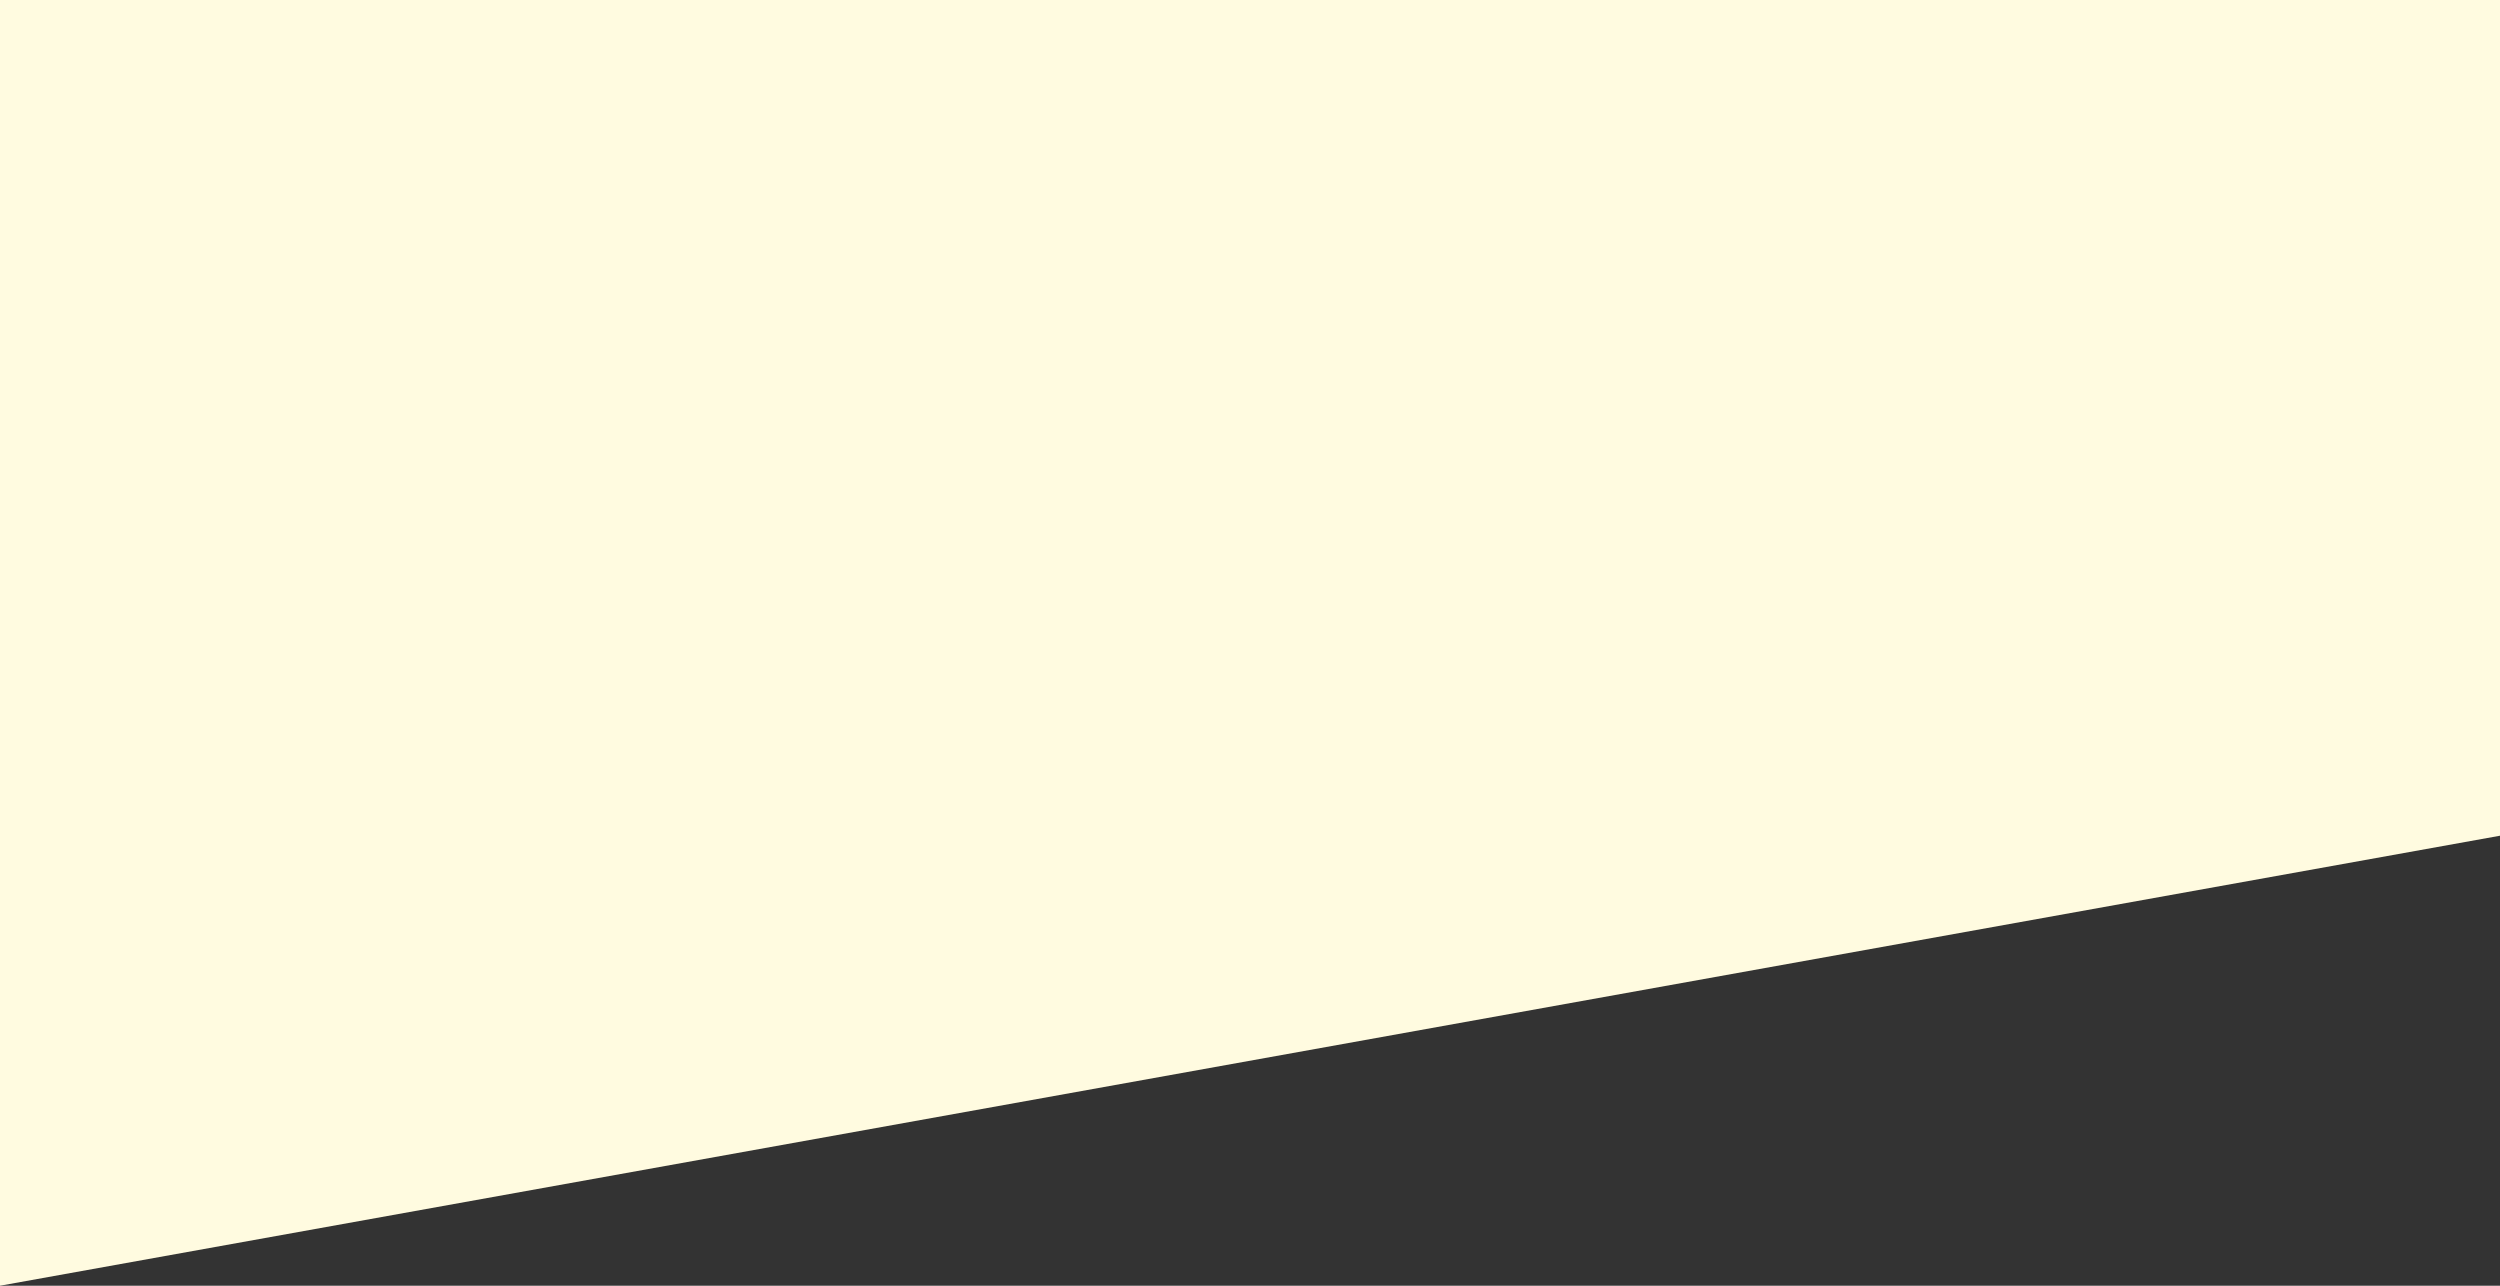 <?xml version="1.0" encoding="UTF-8"?> <!-- Generator: Adobe Illustrator 23.0.0, SVG Export Plug-In . SVG Version: 6.00 Build 0) --> <svg xmlns="http://www.w3.org/2000/svg" xmlns:xlink="http://www.w3.org/1999/xlink" id="Слой_1" x="0px" y="0px" viewBox="0 0 560 288" style="enable-background:new 0 0 560 288;" xml:space="preserve"><rect x="0" y="0" width="560" height="288" fill="#333333" stroke="none"/> <style type="text/css"> .st0{fill:#FFFBE0;} </style> <polygon class="st0" points="560,187.2 0,288 0,0 560,0 "></polygon> </svg> 
